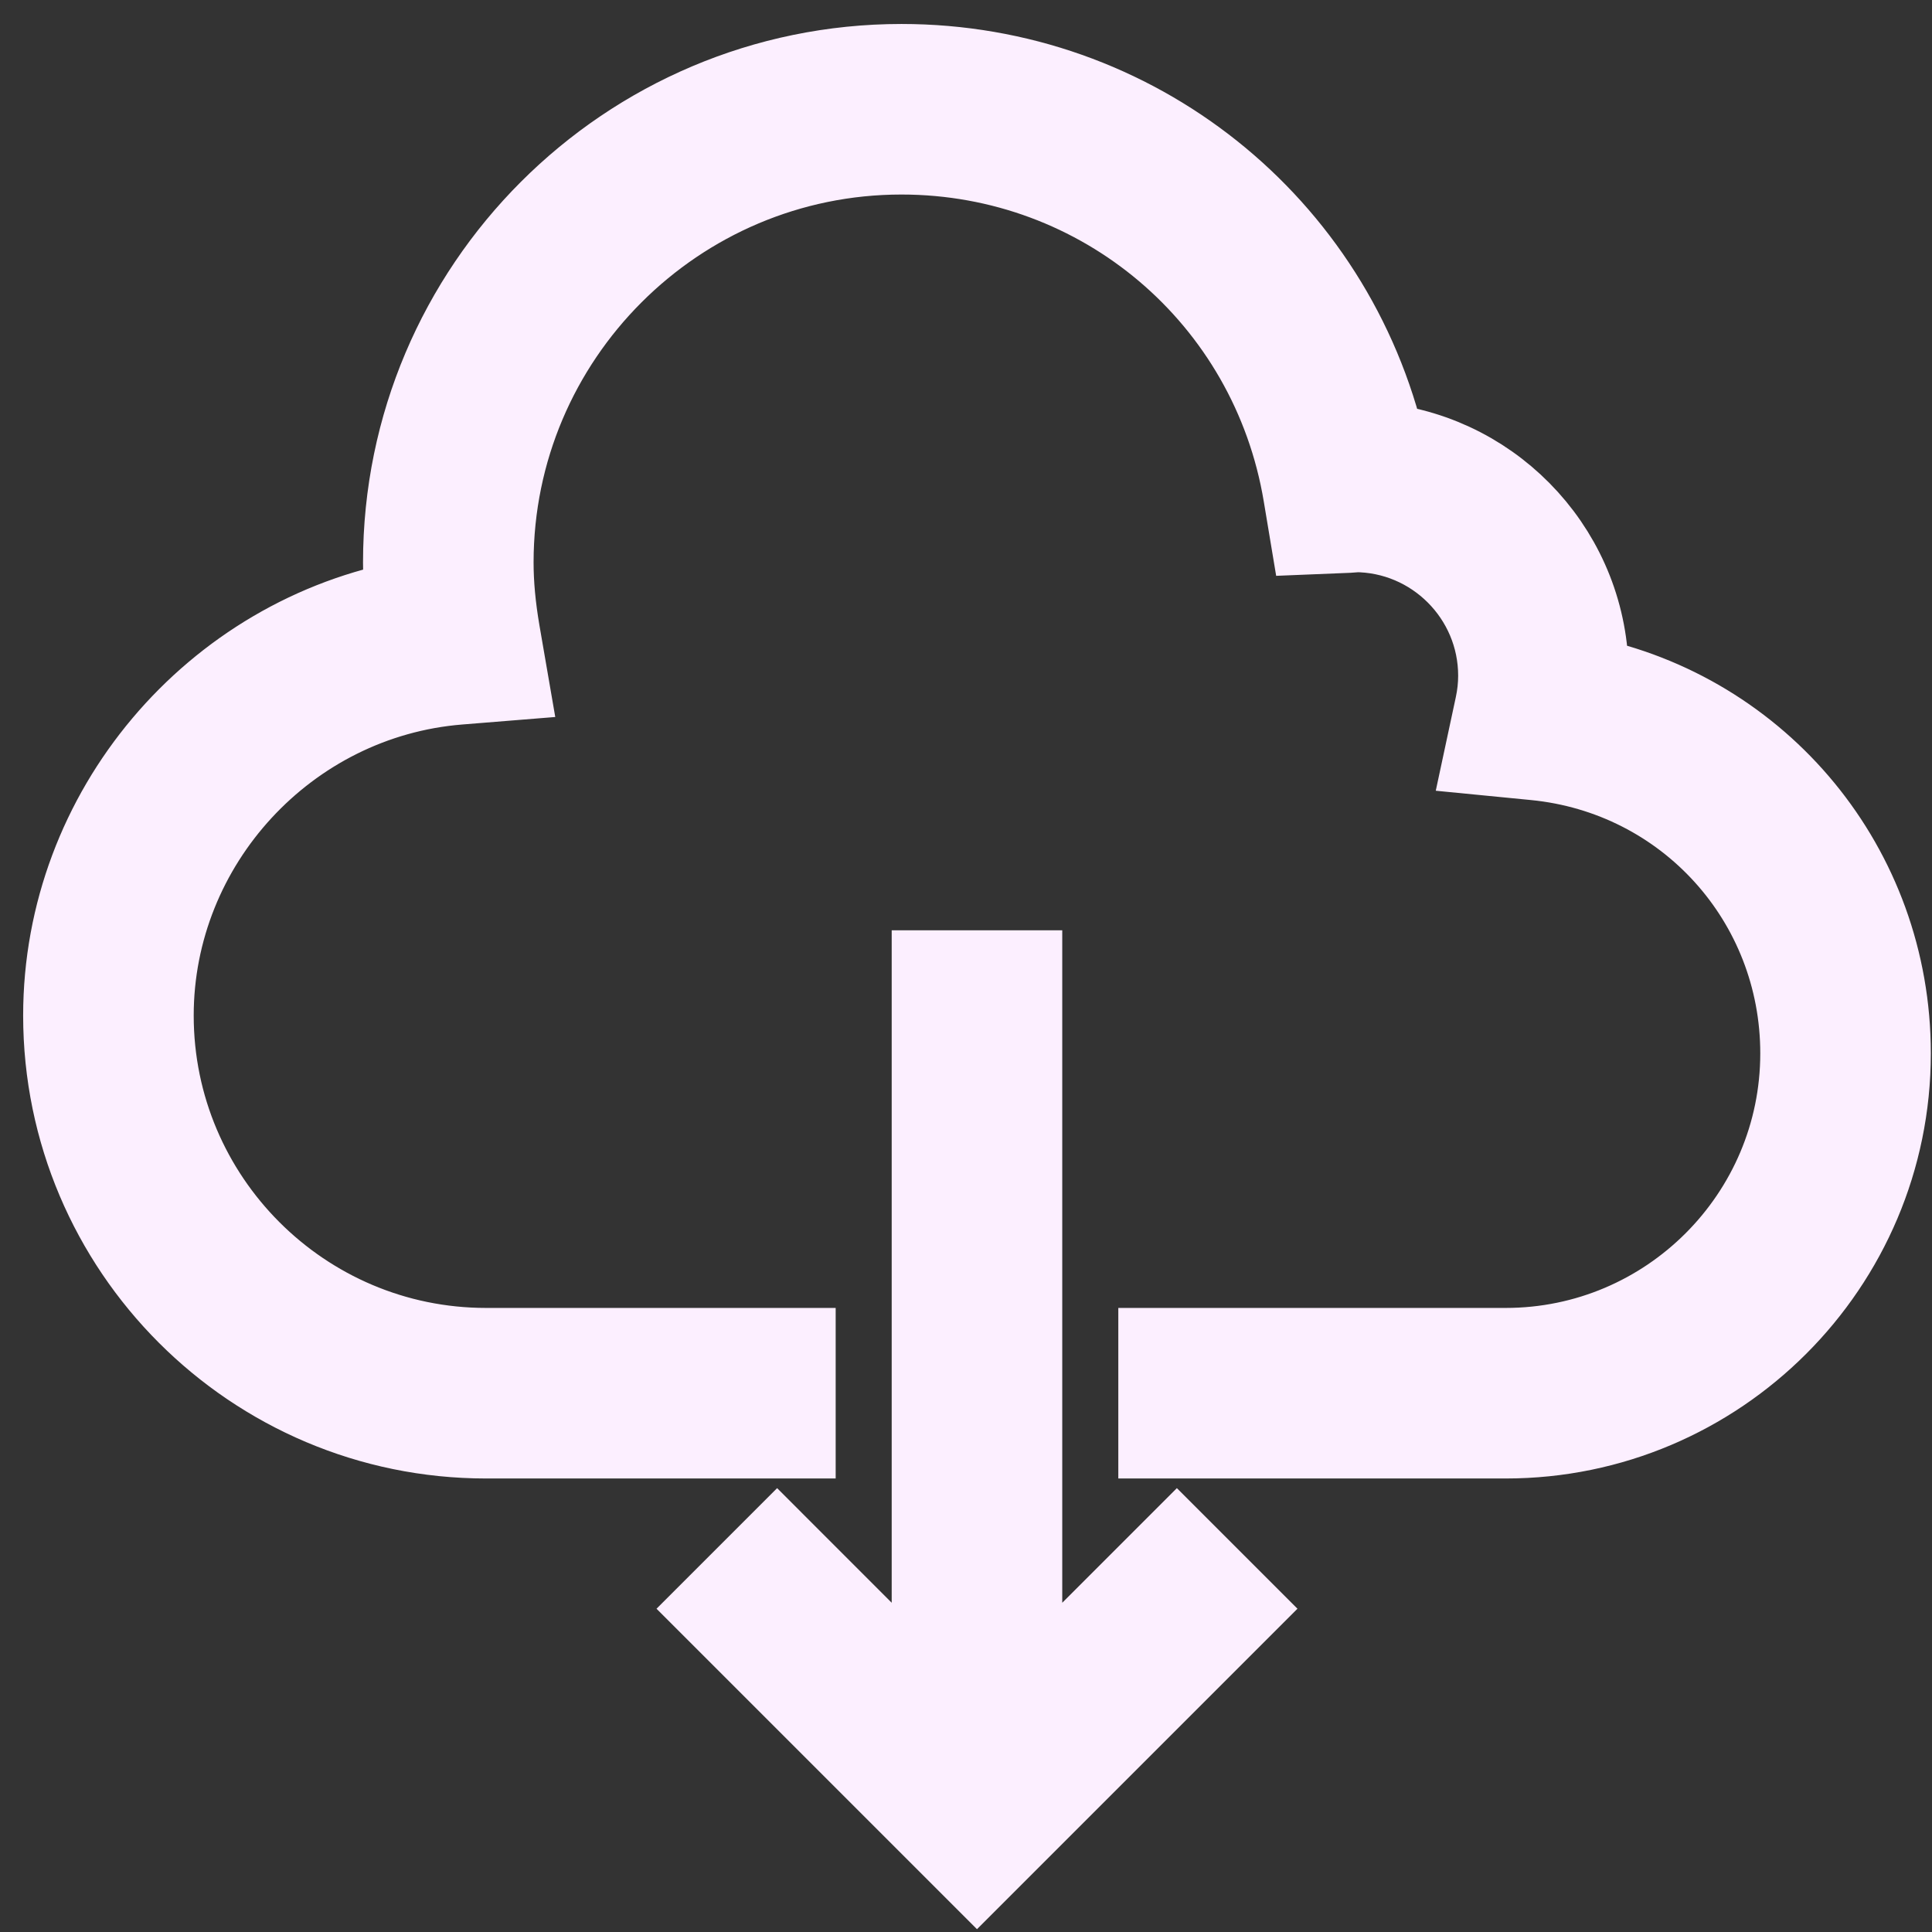 <svg width="61" height="61" viewBox="0 0 61 61" fill="none" xmlns="http://www.w3.org/2000/svg">
<rect x="0" y="0" width="61" height="61" fill="#333333" stroke="none"/>
<path d="M29.654 30.873V54.226L24.536 49.107L22.85 50.793L30.847 58.79L38.844 50.793L37.158 49.107L32.039 54.226V30.873H29.654Z" fill="#FCEFFF" stroke="#FCEFFF" stroke-width="3"/>
<path d="M49.919 21.573C49.923 21.493 49.924 21.413 49.924 21.334C49.924 17.65 47.123 14.606 43.54 14.222C41.919 7.232 35.73 2.257 28.462 2.257C19.916 2.257 12.962 9.211 12.962 17.757C12.962 18.215 12.986 18.681 13.034 19.164C6.884 20.268 2.231 25.709 2.231 32.065C2.231 39.297 8.115 45.181 15.347 45.181H24.885V42.796H15.347C9.429 42.796 4.616 37.981 4.616 32.065C4.616 26.52 8.945 21.826 14.473 21.38L15.774 21.275L15.552 19.989C15.415 19.186 15.347 18.456 15.347 17.757C15.347 10.526 21.231 4.642 28.462 4.642C34.892 4.642 40.326 9.247 41.382 15.59L41.555 16.628L42.607 16.585C42.681 16.583 42.754 16.575 42.77 16.565C45.4 16.565 47.539 18.704 47.539 21.334C47.539 21.659 47.504 21.994 47.431 22.33L47.151 23.637L48.48 23.767C53.382 24.246 57.078 28.326 57.078 33.258C57.078 38.517 52.799 42.796 47.539 42.796H36.809V45.181H47.539C54.114 45.181 59.463 39.832 59.463 33.258C59.463 27.505 55.437 22.679 49.919 21.573Z" fill="#FCEFFF" stroke="#FCEFFF" stroke-width="3"/>
</svg>

